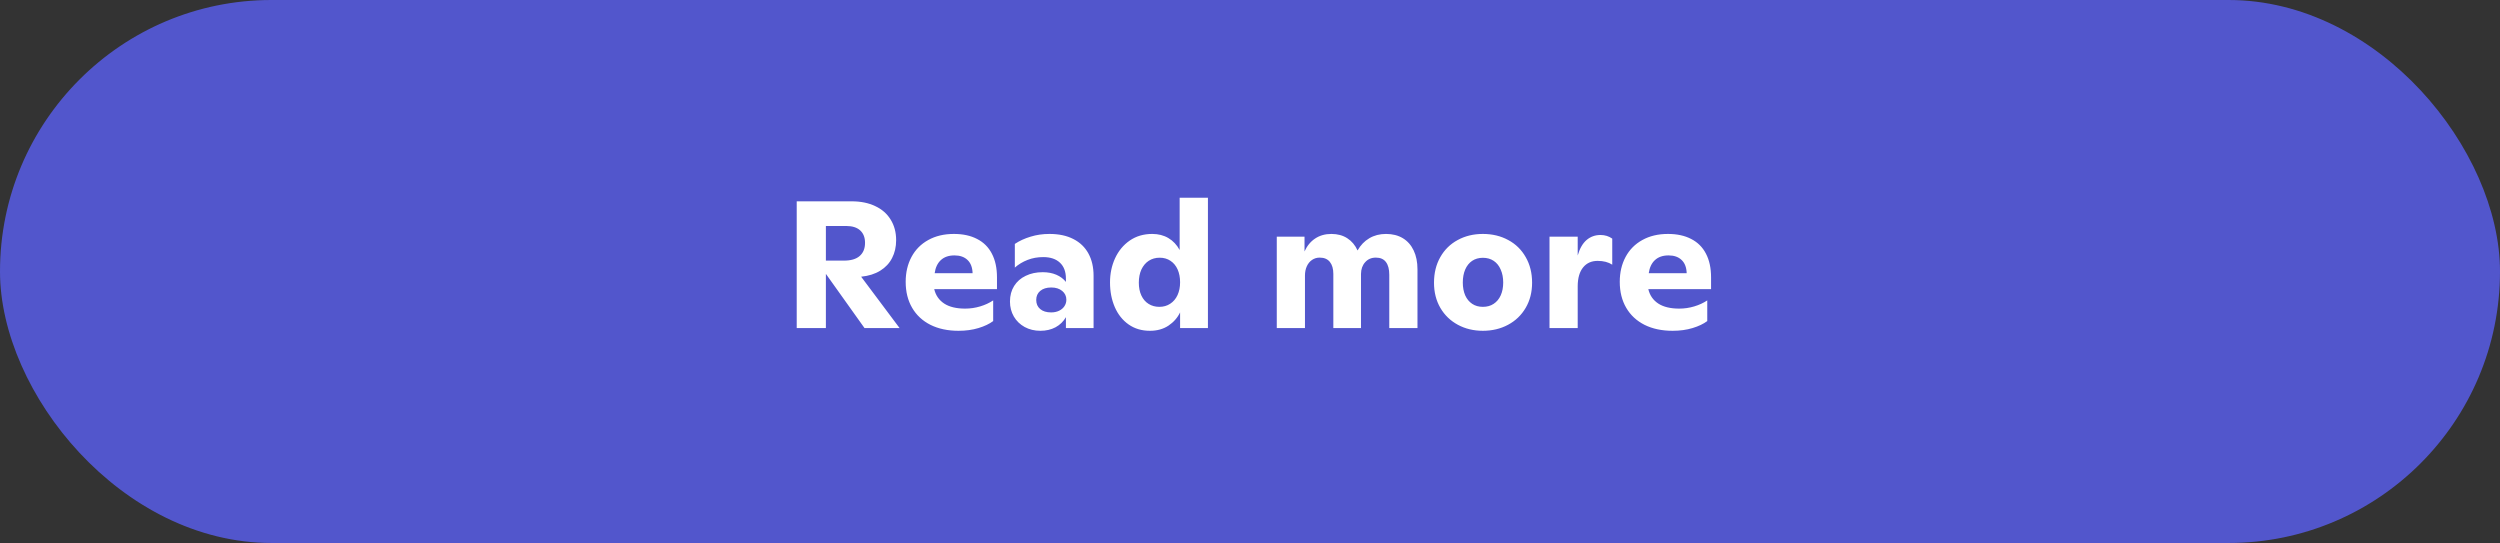 <svg width="221" height="48" viewBox="0 0 221 48" fill="none" xmlns="http://www.w3.org/2000/svg">
<rect x="0" y="0" width="221" height="48" fill="#333333" stroke="none"/>
<rect width="221" height="48" rx="24" fill="#5256CC"/>
<path d="M76.422 29L73.008 24.211V29H70.43V17.797H75.289C76.086 17.797 76.779 17.938 77.367 18.219C77.961 18.495 78.417 18.893 78.734 19.414C79.057 19.93 79.219 20.537 79.219 21.234C79.219 21.823 79.099 22.349 78.859 22.812C78.625 23.271 78.276 23.643 77.812 23.93C77.349 24.216 76.787 24.393 76.125 24.461L79.523 29H76.422ZM74.602 23.039C75.216 23.039 75.68 22.904 75.992 22.633C76.31 22.357 76.469 21.969 76.469 21.469C76.469 20.995 76.326 20.628 76.039 20.367C75.753 20.107 75.341 19.977 74.805 19.977H73.008V23.039H74.602ZM88.133 25.562H82.586C82.716 26.109 83.01 26.534 83.469 26.836C83.927 27.133 84.544 27.281 85.32 27.281C85.773 27.281 86.216 27.216 86.648 27.086C87.081 26.956 87.463 26.779 87.797 26.555V28.383C87.463 28.633 87.031 28.838 86.5 29C85.969 29.162 85.38 29.242 84.734 29.242C83.787 29.242 82.961 29.068 82.258 28.719C81.555 28.365 81.013 27.862 80.633 27.211C80.253 26.56 80.062 25.794 80.062 24.914C80.062 24.086 80.234 23.352 80.578 22.711C80.922 22.07 81.414 21.573 82.055 21.219C82.701 20.859 83.456 20.68 84.32 20.68C85.122 20.68 85.807 20.828 86.375 21.125C86.948 21.417 87.383 21.849 87.68 22.422C87.982 22.995 88.133 23.693 88.133 24.516V25.562ZM84.375 22.578C83.87 22.578 83.469 22.716 83.172 22.992C82.875 23.268 82.693 23.654 82.625 24.148H85.977C85.961 23.638 85.812 23.25 85.531 22.984C85.25 22.713 84.865 22.578 84.375 22.578ZM92.773 20.68C93.602 20.68 94.307 20.831 94.891 21.133C95.474 21.43 95.917 21.857 96.219 22.414C96.521 22.966 96.672 23.622 96.672 24.383V29H94.227V28.039C94.008 28.419 93.703 28.716 93.312 28.93C92.922 29.138 92.474 29.242 91.969 29.242C91.453 29.242 90.99 29.13 90.578 28.906C90.172 28.682 89.854 28.375 89.625 27.984C89.396 27.588 89.281 27.146 89.281 26.656C89.281 26.13 89.404 25.672 89.648 25.281C89.893 24.891 90.234 24.591 90.672 24.383C91.109 24.169 91.609 24.062 92.172 24.062C92.63 24.062 93.034 24.138 93.383 24.289C93.732 24.44 94.013 24.651 94.227 24.922V24.633C94.227 24.018 94.049 23.547 93.695 23.219C93.346 22.891 92.854 22.727 92.219 22.727C91.724 22.727 91.263 22.81 90.836 22.977C90.409 23.143 90.034 23.37 89.711 23.656V21.562C90.117 21.292 90.581 21.078 91.102 20.922C91.622 20.76 92.18 20.68 92.773 20.68ZM92.922 27.617C93.188 27.617 93.422 27.568 93.625 27.469C93.828 27.37 93.984 27.237 94.094 27.07C94.208 26.898 94.266 26.706 94.266 26.492C94.266 26.18 94.143 25.922 93.898 25.719C93.654 25.516 93.331 25.414 92.93 25.414C92.518 25.414 92.193 25.516 91.953 25.719C91.719 25.917 91.602 26.182 91.602 26.516C91.602 26.854 91.719 27.122 91.953 27.32C92.188 27.518 92.51 27.617 92.922 27.617ZM106.781 17.477V29H104.32V27.617C104.091 28.091 103.747 28.482 103.289 28.789C102.831 29.091 102.286 29.242 101.656 29.242C100.927 29.242 100.297 29.055 99.766 28.68C99.234 28.305 98.828 27.794 98.547 27.148C98.266 26.497 98.125 25.771 98.125 24.969C98.125 24.198 98.273 23.487 98.57 22.836C98.872 22.18 99.305 21.656 99.867 21.266C100.435 20.875 101.099 20.68 101.859 20.68C102.401 20.68 102.878 20.802 103.289 21.047C103.701 21.292 104.031 21.643 104.281 22.102V17.477H106.781ZM102.484 27.125C102.849 27.125 103.169 27.034 103.445 26.852C103.727 26.669 103.943 26.414 104.094 26.086C104.245 25.758 104.32 25.38 104.32 24.953C104.32 24.526 104.247 24.148 104.102 23.82C103.956 23.492 103.745 23.237 103.469 23.055C103.198 22.872 102.88 22.781 102.516 22.781C102.151 22.781 101.828 22.872 101.547 23.055C101.271 23.237 101.055 23.495 100.898 23.828C100.747 24.162 100.672 24.549 100.672 24.992C100.672 25.424 100.747 25.802 100.898 26.125C101.049 26.448 101.263 26.695 101.539 26.867C101.815 27.039 102.13 27.125 102.484 27.125ZM122.523 20.68C123.096 20.68 123.591 20.805 124.008 21.055C124.424 21.305 124.745 21.667 124.969 22.141C125.193 22.609 125.305 23.167 125.305 23.812V29H122.812V24.289C122.812 23.799 122.714 23.424 122.516 23.164C122.323 22.904 122.026 22.773 121.625 22.773C121.234 22.773 120.919 22.909 120.68 23.18C120.44 23.445 120.318 23.789 120.312 24.211V29H117.867V24.219C117.867 23.766 117.766 23.412 117.562 23.156C117.359 22.901 117.06 22.773 116.664 22.773C116.409 22.773 116.182 22.841 115.984 22.977C115.786 23.112 115.633 23.299 115.523 23.539C115.414 23.779 115.359 24.052 115.359 24.359V29H112.867V20.922H115.32V22.227C115.544 21.732 115.857 21.352 116.258 21.086C116.664 20.815 117.143 20.68 117.695 20.68C118.242 20.68 118.711 20.807 119.102 21.062C119.497 21.318 119.799 21.677 120.008 22.141C120.273 21.672 120.62 21.312 121.047 21.062C121.474 20.807 121.966 20.68 122.523 20.68ZM131.086 29.242C130.268 29.242 129.531 29.065 128.875 28.711C128.219 28.357 127.703 27.859 127.328 27.219C126.953 26.573 126.766 25.831 126.766 24.992C126.766 24.138 126.951 23.385 127.32 22.734C127.69 22.078 128.203 21.573 128.859 21.219C129.516 20.859 130.258 20.68 131.086 20.68C131.919 20.68 132.667 20.859 133.328 21.219C133.99 21.573 134.505 22.078 134.875 22.734C135.25 23.385 135.437 24.138 135.437 24.992C135.437 25.831 135.247 26.573 134.867 27.219C134.492 27.859 133.974 28.357 133.312 28.711C132.651 29.065 131.909 29.242 131.086 29.242ZM131.086 27.125C131.456 27.125 131.773 27.037 132.039 26.859C132.31 26.682 132.518 26.432 132.664 26.109C132.81 25.781 132.883 25.404 132.883 24.977C132.883 24.544 132.81 24.164 132.664 23.836C132.523 23.503 132.318 23.245 132.047 23.062C131.776 22.88 131.456 22.789 131.086 22.789C130.721 22.789 130.404 22.88 130.133 23.062C129.867 23.245 129.664 23.5 129.523 23.828C129.383 24.156 129.312 24.539 129.312 24.977C129.312 25.404 129.383 25.781 129.523 26.109C129.669 26.432 129.875 26.682 130.141 26.859C130.406 27.037 130.721 27.125 131.086 27.125ZM141.484 20.773C141.875 20.773 142.221 20.88 142.523 21.094V23.398C142.18 23.174 141.75 23.062 141.234 23.062C140.687 23.062 140.258 23.255 139.945 23.641C139.633 24.026 139.474 24.576 139.469 25.289V29H136.977V20.922H139.469V22.586C139.646 21.971 139.906 21.516 140.25 21.219C140.599 20.922 141.01 20.773 141.484 20.773ZM151.258 25.562H145.711C145.841 26.109 146.135 26.534 146.594 26.836C147.052 27.133 147.669 27.281 148.445 27.281C148.898 27.281 149.341 27.216 149.773 27.086C150.206 26.956 150.589 26.779 150.922 26.555V28.383C150.589 28.633 150.156 28.838 149.625 29C149.094 29.162 148.505 29.242 147.859 29.242C146.911 29.242 146.086 29.068 145.383 28.719C144.68 28.365 144.138 27.862 143.758 27.211C143.378 26.56 143.187 25.794 143.187 24.914C143.187 24.086 143.359 23.352 143.703 22.711C144.047 22.07 144.539 21.573 145.18 21.219C145.826 20.859 146.581 20.68 147.445 20.68C148.247 20.68 148.932 20.828 149.5 21.125C150.073 21.417 150.508 21.849 150.805 22.422C151.107 22.995 151.258 23.693 151.258 24.516V25.562ZM147.5 22.578C146.995 22.578 146.594 22.716 146.297 22.992C146 23.268 145.818 23.654 145.75 24.148H149.102C149.086 23.638 148.937 23.25 148.656 22.984C148.375 22.713 147.99 22.578 147.5 22.578Z" fill="white"/>
</svg>
